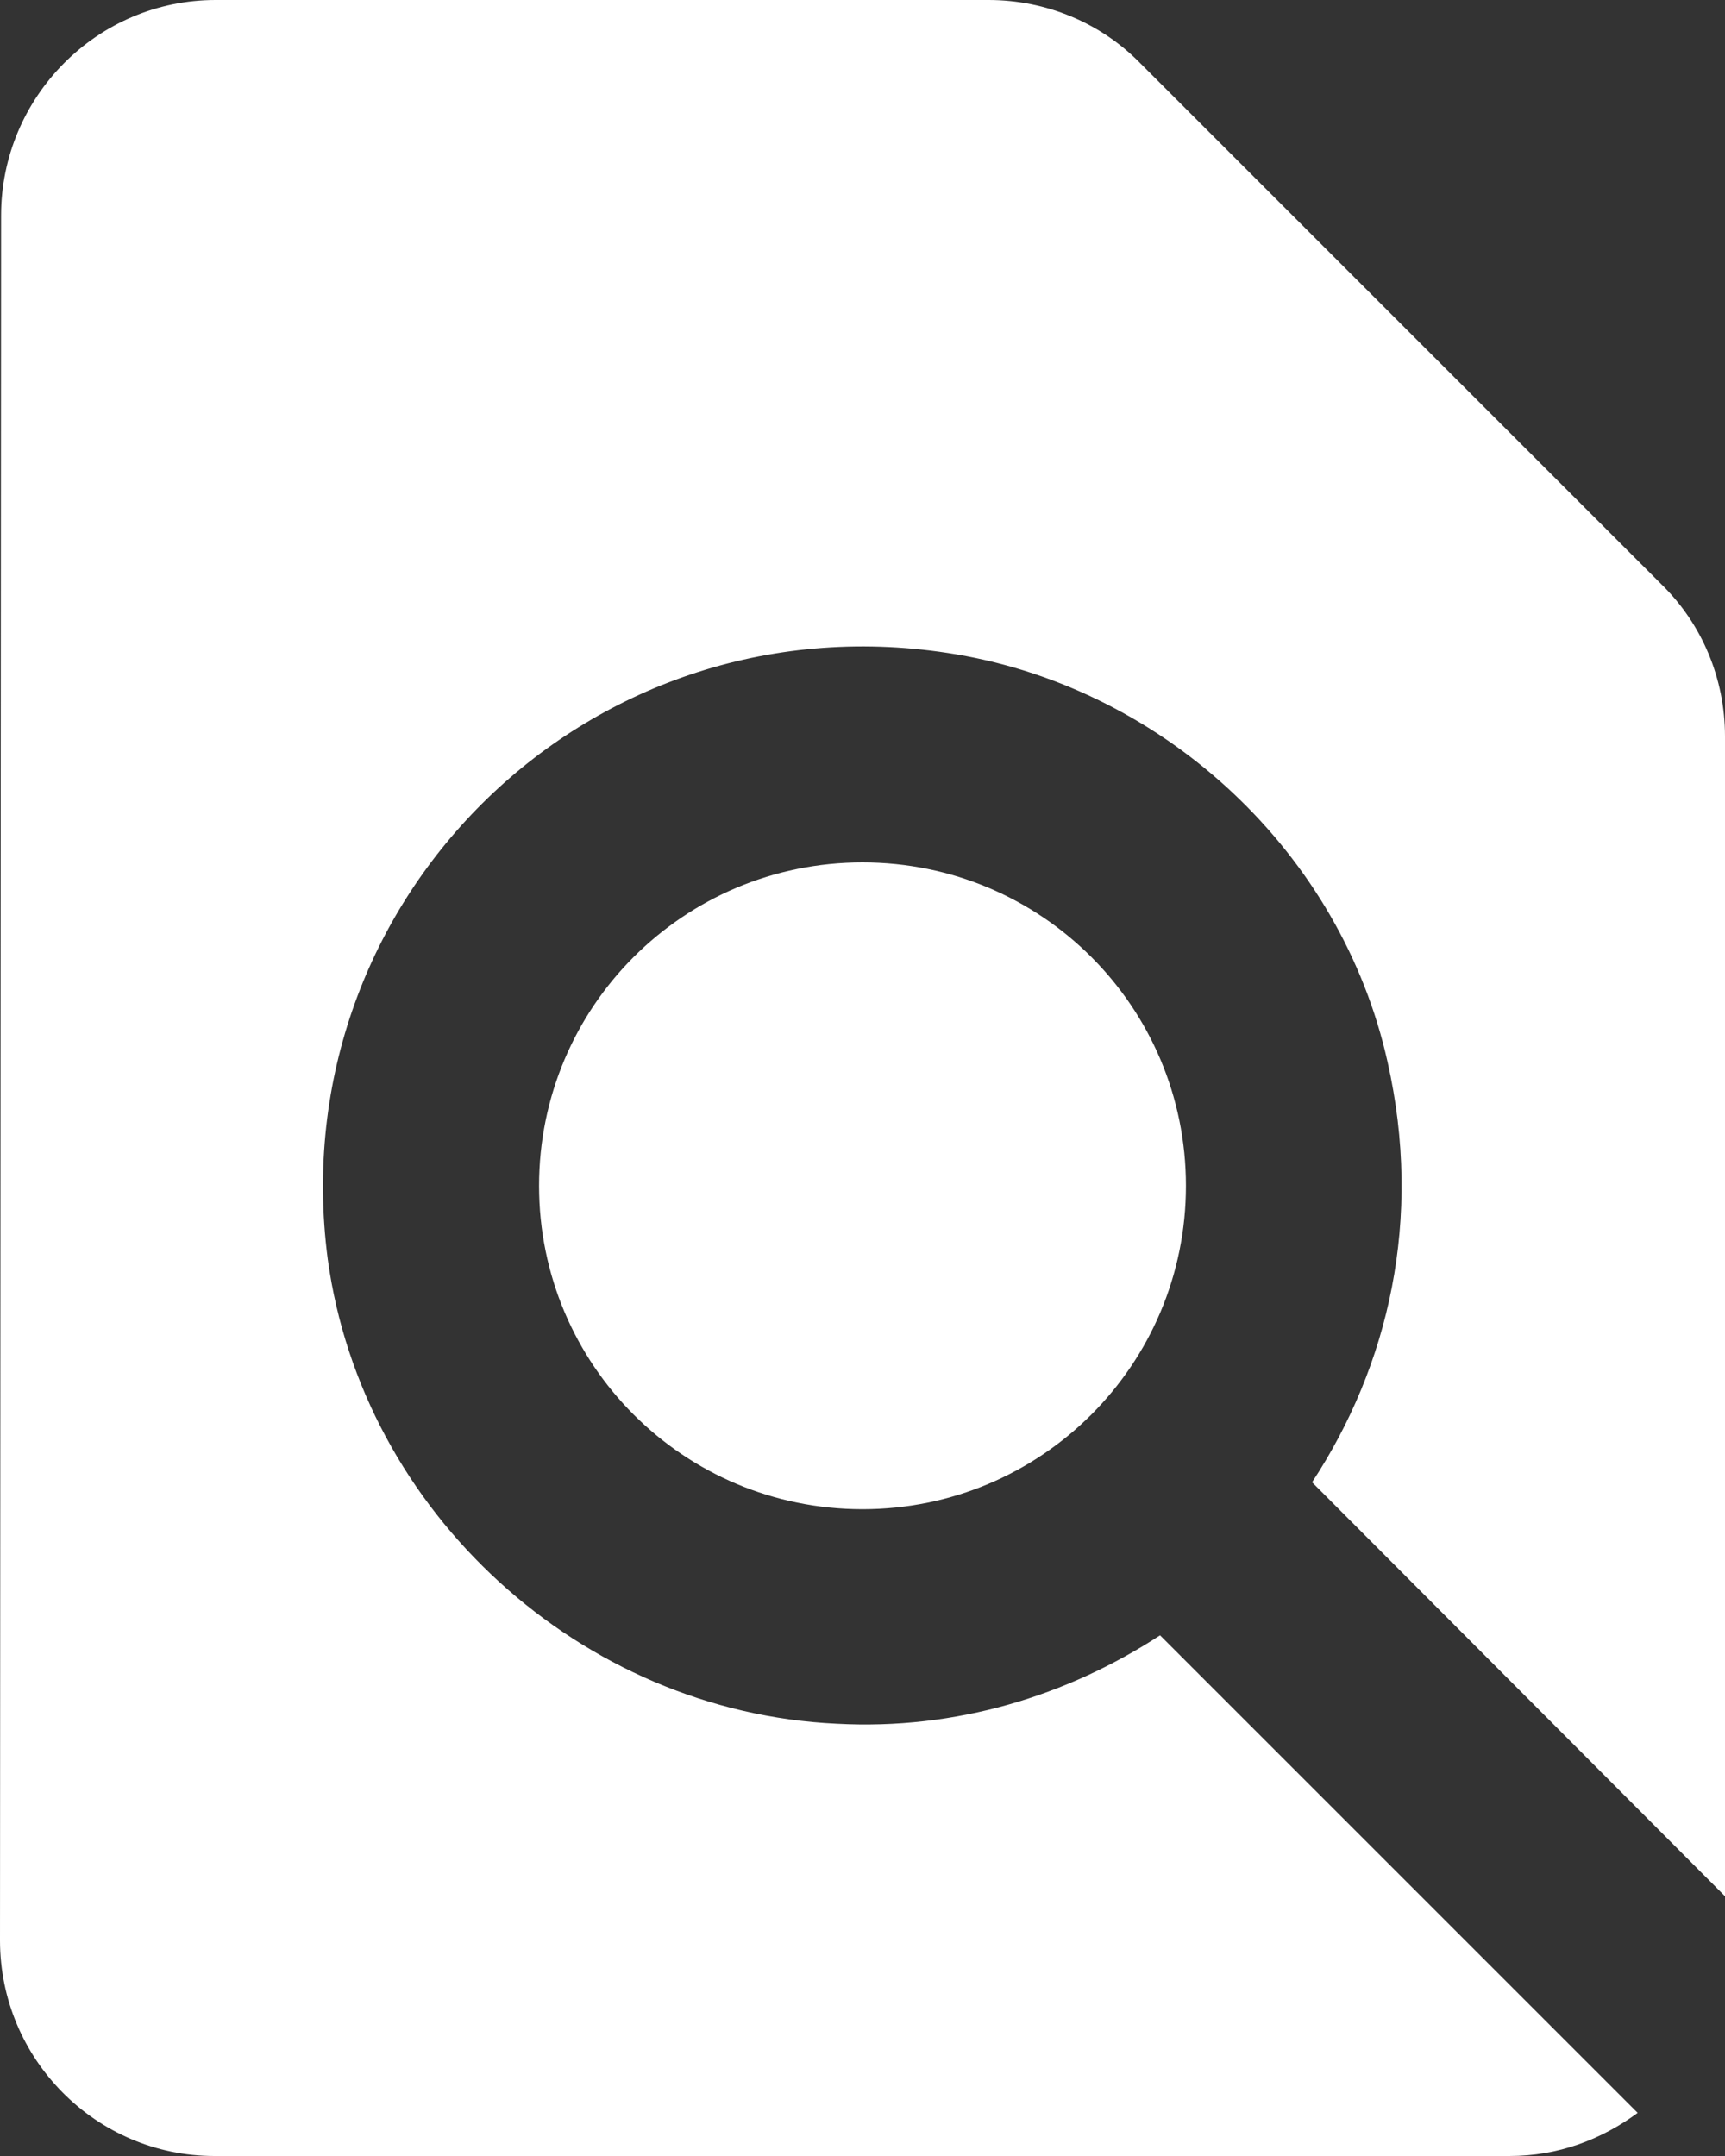<svg width="16" height="20" viewBox="0 0 16 20" fill="none" xmlns="http://www.w3.org/2000/svg">
<rect x="0" y="0" width="16" height="20" fill="#333333" stroke="none"/>
<path d="M16 17.59V6.83C16 6.3 15.79 5.79 15.41 5.42L10.58 0.59C10.21 0.21 9.7 0 9.17 0H2C0.9 0 0.01 0.9 0.01 2L0 18C0 19.1 0.89 20 1.99 20H14C14.45 20 14.85 19.85 15.19 19.6L10.76 15.17C9.9 15.73 8.87 16.05 7.76 15.99C5.39 15.88 3.36 14.03 3.04 11.68C2.6 8.33 5.49 5.5 8.87 6.07C10.82 6.4 12.44 7.92 12.87 9.85C13.2 11.31 12.88 12.67 12.17 13.75L16 17.59ZM5 11C5 12.66 6.34 14 8 14C9.66 14 11 12.66 11 11C11 9.34 9.66 8 8 8C6.34 8 5 9.34 5 11Z" fill="white"/>
</svg>
